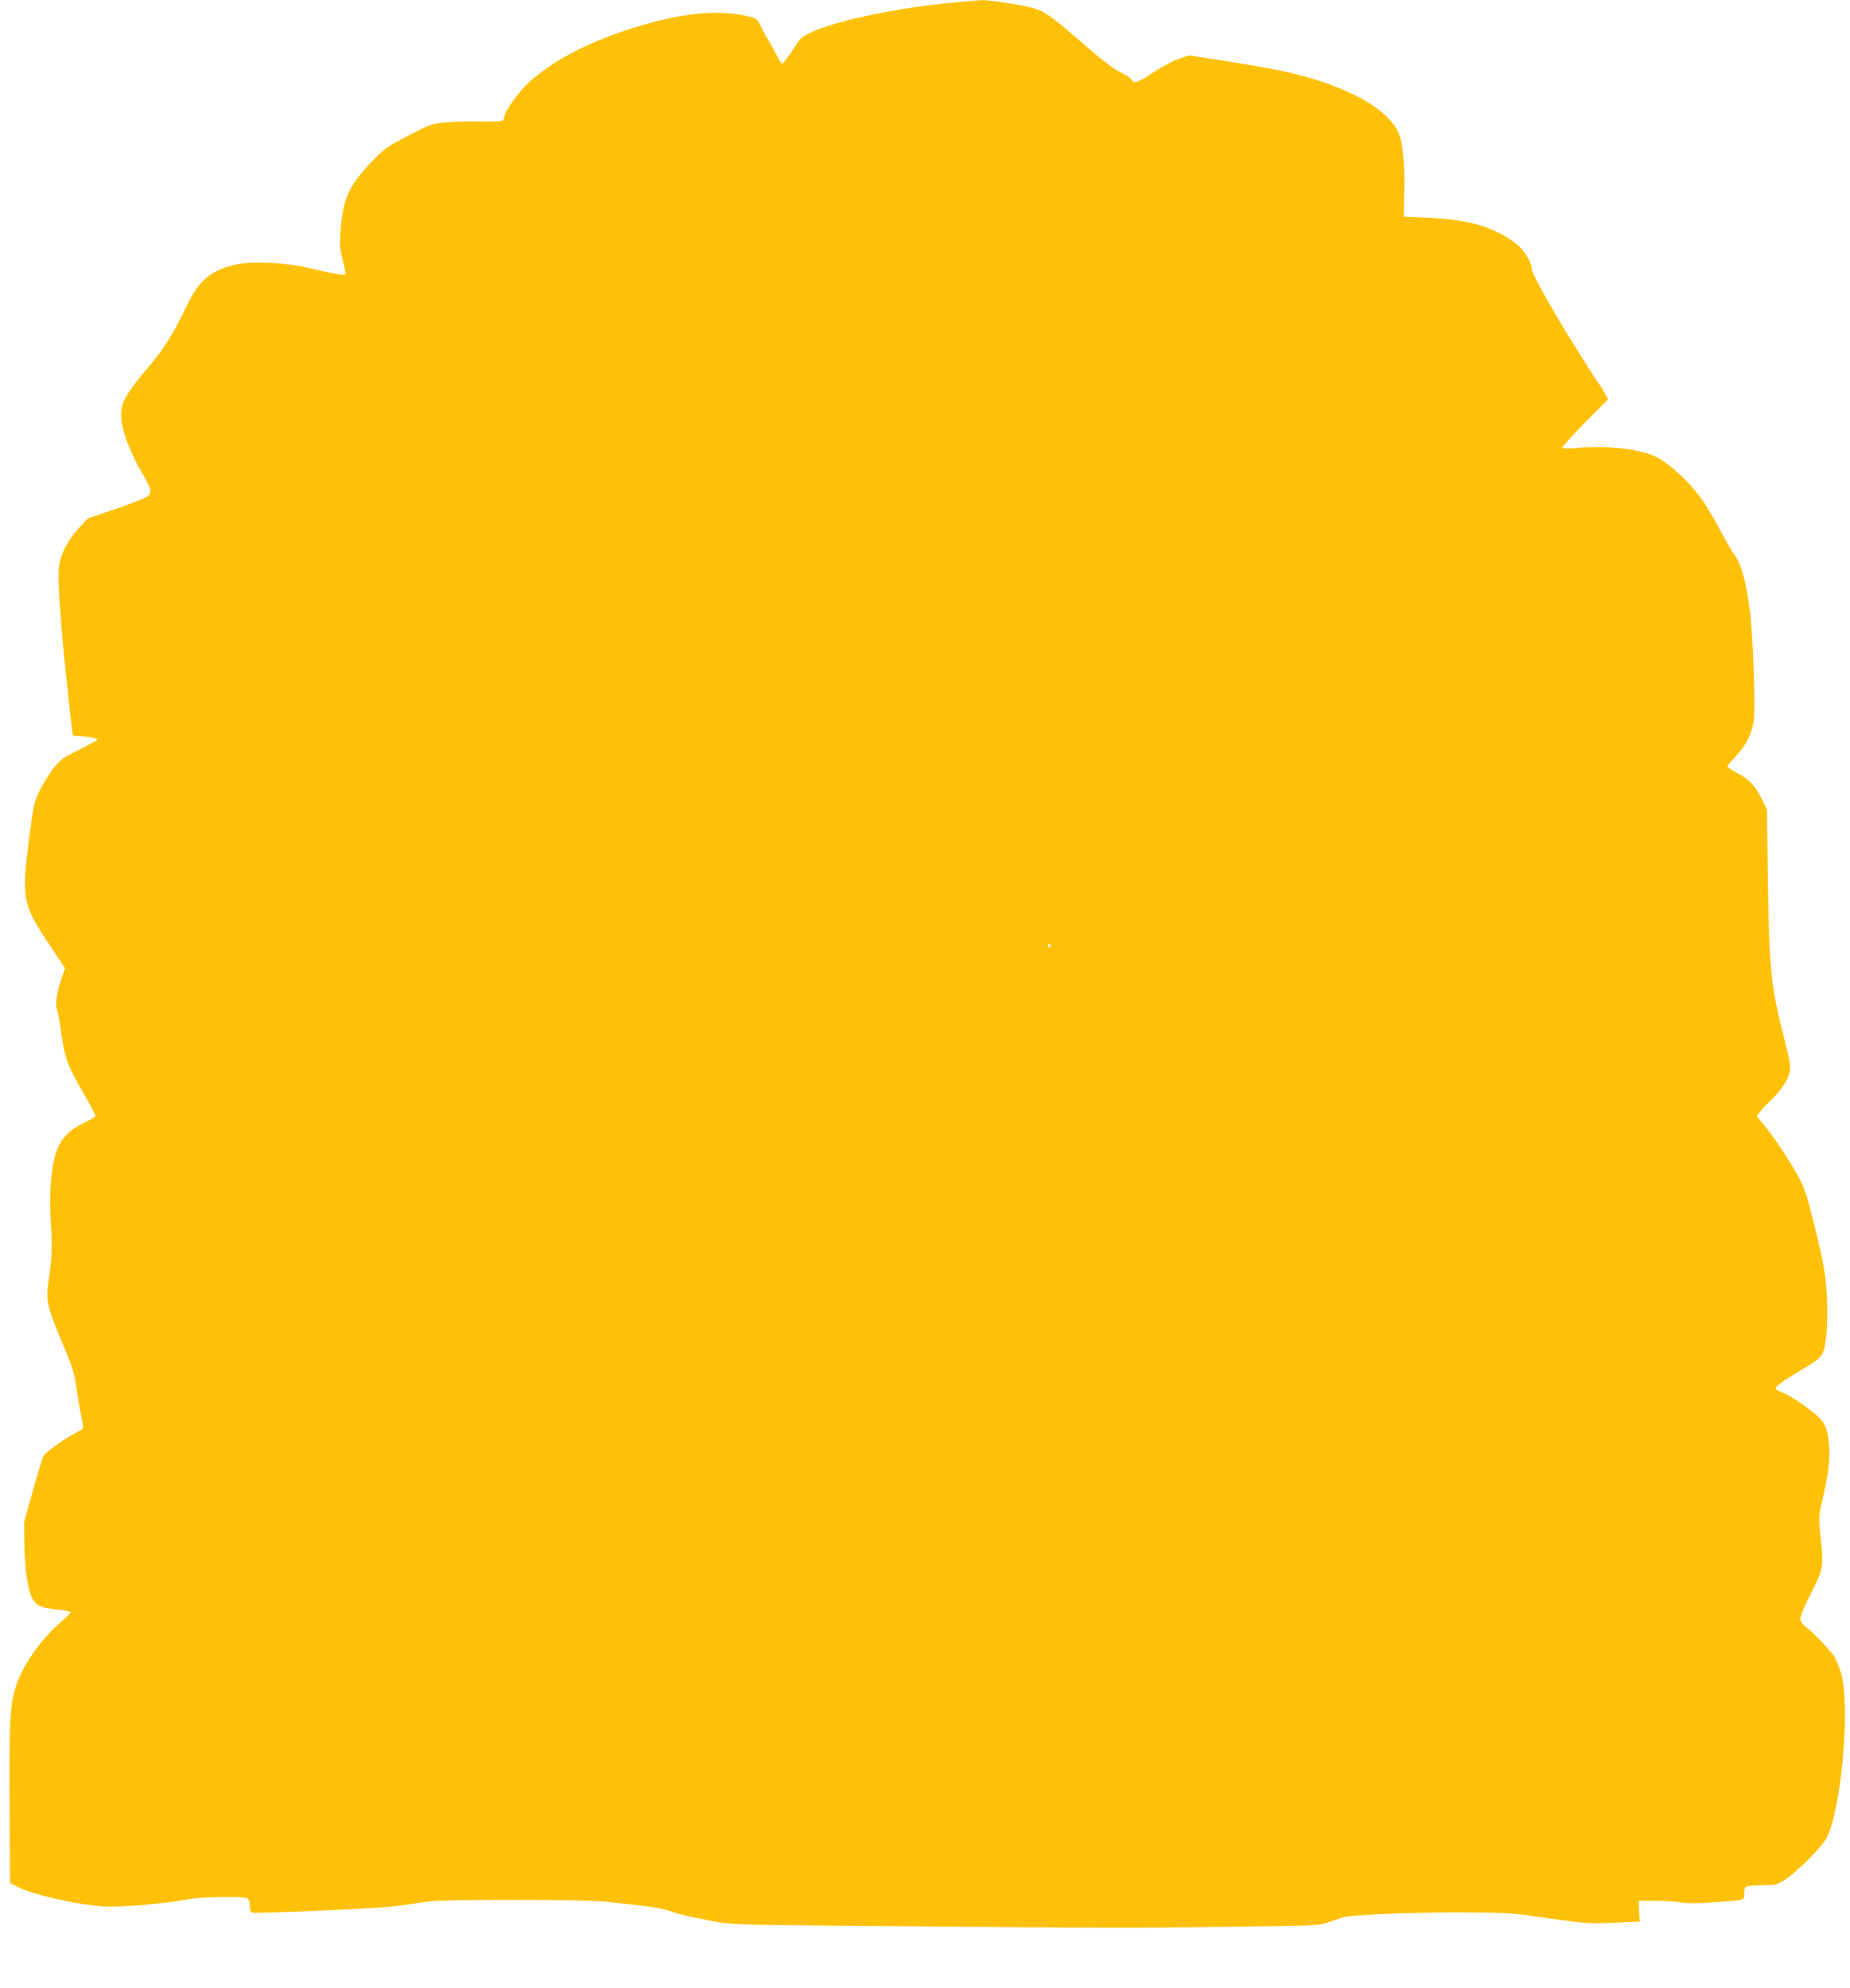<?xml version="1.0" standalone="no"?>
<!DOCTYPE svg PUBLIC "-//W3C//DTD SVG 20010904//EN"
 "http://www.w3.org/TR/2001/REC-SVG-20010904/DTD/svg10.dtd">
<svg version="1.0" xmlns="http://www.w3.org/2000/svg"
 width="1192pt" height="1280pt" viewBox="0 0 1192 1280"
 preserveAspectRatio="xMidYMid meet">
<g transform="translate(0,1280) scale(0.1,-0.1)"
fill="#ffc107" stroke="none">
<path d="M6095 12779 c-336 -35 -714 -115 -859 -183 -72 -33 -77 -37 -130
-120 -31 -47 -60 -86 -65 -86 -6 0 -23 26 -39 58 -16 31 -41 77 -56 101 -15
24 -36 63 -46 86 -16 36 -25 46 -57 54 -203 57 -464 30 -807 -83 -266 -88
-478 -201 -628 -336 -61 -54 -158 -190 -158 -220 0 -10 -6 -22 -12 -27 -7 -4
-76 -7 -153 -5 -77 2 -179 -1 -226 -7 -80 -9 -98 -16 -234 -87 -140 -74 -151
-83 -240 -176 -141 -150 -178 -236 -191 -443 -6 -84 -3 -113 15 -184 12 -46
19 -86 16 -89 -7 -7 -90 8 -240 43 -146 35 -368 45 -468 21 -158 -37 -235
-101 -311 -260 -91 -189 -148 -279 -245 -394 -166 -196 -192 -249 -177 -359
10 -78 63 -212 126 -319 62 -107 69 -129 47 -156 -6 -9 -97 -46 -202 -82
l-190 -65 -58 -63 c-68 -74 -114 -161 -126 -238 -9 -53 -3 -180 19 -445 11
-134 57 -565 65 -621 l5 -31 81 -7 c46 -5 79 -12 77 -18 -2 -5 -55 -35 -118
-66 -102 -50 -121 -64 -163 -117 -27 -33 -66 -96 -88 -140 -39 -78 -42 -91
-70 -305 -52 -402 -47 -430 137 -705 l93 -140 -24 -70 c-30 -86 -41 -169 -27
-198 5 -12 15 -64 22 -115 24 -186 42 -240 140 -408 50 -86 88 -159 86 -163
-3 -4 -39 -24 -80 -44 -96 -48 -149 -106 -177 -196 -32 -104 -43 -265 -31
-448 10 -153 7 -226 -17 -387 -15 -106 -5 -155 77 -351 90 -218 89 -214 108
-345 8 -57 21 -133 30 -169 8 -35 11 -68 7 -72 -5 -4 -34 -21 -66 -38 -56 -30
-162 -105 -185 -133 -6 -8 -37 -108 -69 -223 l-58 -210 2 -140 c2 -146 19
-273 46 -337 23 -54 63 -74 163 -83 46 -4 86 -11 89 -15 3 -5 -23 -32 -57 -61
-116 -96 -236 -259 -283 -384 -50 -133 -56 -213 -53 -780 l3 -520 42 -23 c91
-50 387 -118 563 -129 104 -6 386 17 530 44 53 10 143 16 238 17 169 1 172 0
172 -62 0 -21 6 -35 16 -39 19 -7 710 23 874 37 58 6 150 18 205 27 85 15 174
17 595 18 333 0 536 -4 620 -13 248 -25 364 -43 407 -62 25 -11 119 -34 211
-51 193 -37 63 -33 1472 -45 1176 -10 1311 -10 1962 -1 501 6 530 7 585 28 32
11 72 25 88 30 57 18 382 33 725 33 303 0 363 -2 495 -21 348 -51 363 -52 535
-45 l165 7 -4 68 -3 67 103 0 c57 0 133 -5 169 -11 45 -7 109 -7 215 1 201 14
196 13 193 56 -1 22 3 39 12 44 8 6 56 10 105 10 85 0 93 2 145 35 85 55 249
221 275 280 96 216 148 864 86 1055 -12 36 -29 79 -39 97 -18 33 -141 163
-192 201 -20 16 -30 32 -30 51 0 15 32 89 70 164 80 155 81 164 58 381 -11
106 -10 116 15 221 39 164 50 259 42 350 -11 127 -29 158 -145 242 -54 40
-118 80 -142 89 -24 10 -47 21 -53 26 -15 14 26 45 162 126 97 57 121 76 136
107 27 58 38 214 27 388 -9 130 -19 187 -70 399 -46 191 -69 266 -99 325 -46
93 -166 275 -233 356 l-48 58 19 27 c11 15 34 41 51 57 76 71 128 143 139 194
10 47 7 65 -33 224 -85 330 -97 444 -105 1017 l-6 455 -31 65 c-42 88 -82 131
-159 171 -36 19 -65 38 -65 43 0 4 25 36 57 69 64 70 100 140 113 223 12 76
-4 552 -25 709 -25 192 -55 302 -98 359 -13 17 -50 81 -82 141 -32 61 -79 142
-103 180 -89 140 -246 286 -349 325 -121 45 -308 62 -499 44 -40 -3 -74 -2
-77 3 -3 5 62 77 145 161 l150 151 -27 48 c-15 26 -34 55 -41 63 -7 9 -74 113
-148 232 -151 242 -276 466 -276 495 0 38 -48 120 -91 155 -141 114 -310 165
-582 176 l-152 7 3 165 c4 171 -9 308 -34 369 -46 110 -188 216 -404 301 -168
67 -335 107 -652 157 l-297 47 -68 -24 c-37 -13 -111 -52 -163 -87 -98 -65
-126 -75 -137 -47 -3 8 -37 31 -76 50 -49 25 -126 84 -258 200 -190 164 -231
193 -304 213 -81 21 -275 51 -327 50 -29 -1 -134 -10 -233 -20z m675 -6069 c0
-5 -4 -10 -10 -10 -5 0 -10 5 -10 10 0 6 5 10 10 10 6 0 10 -4 10 -10z"/>
</g>
</svg>
